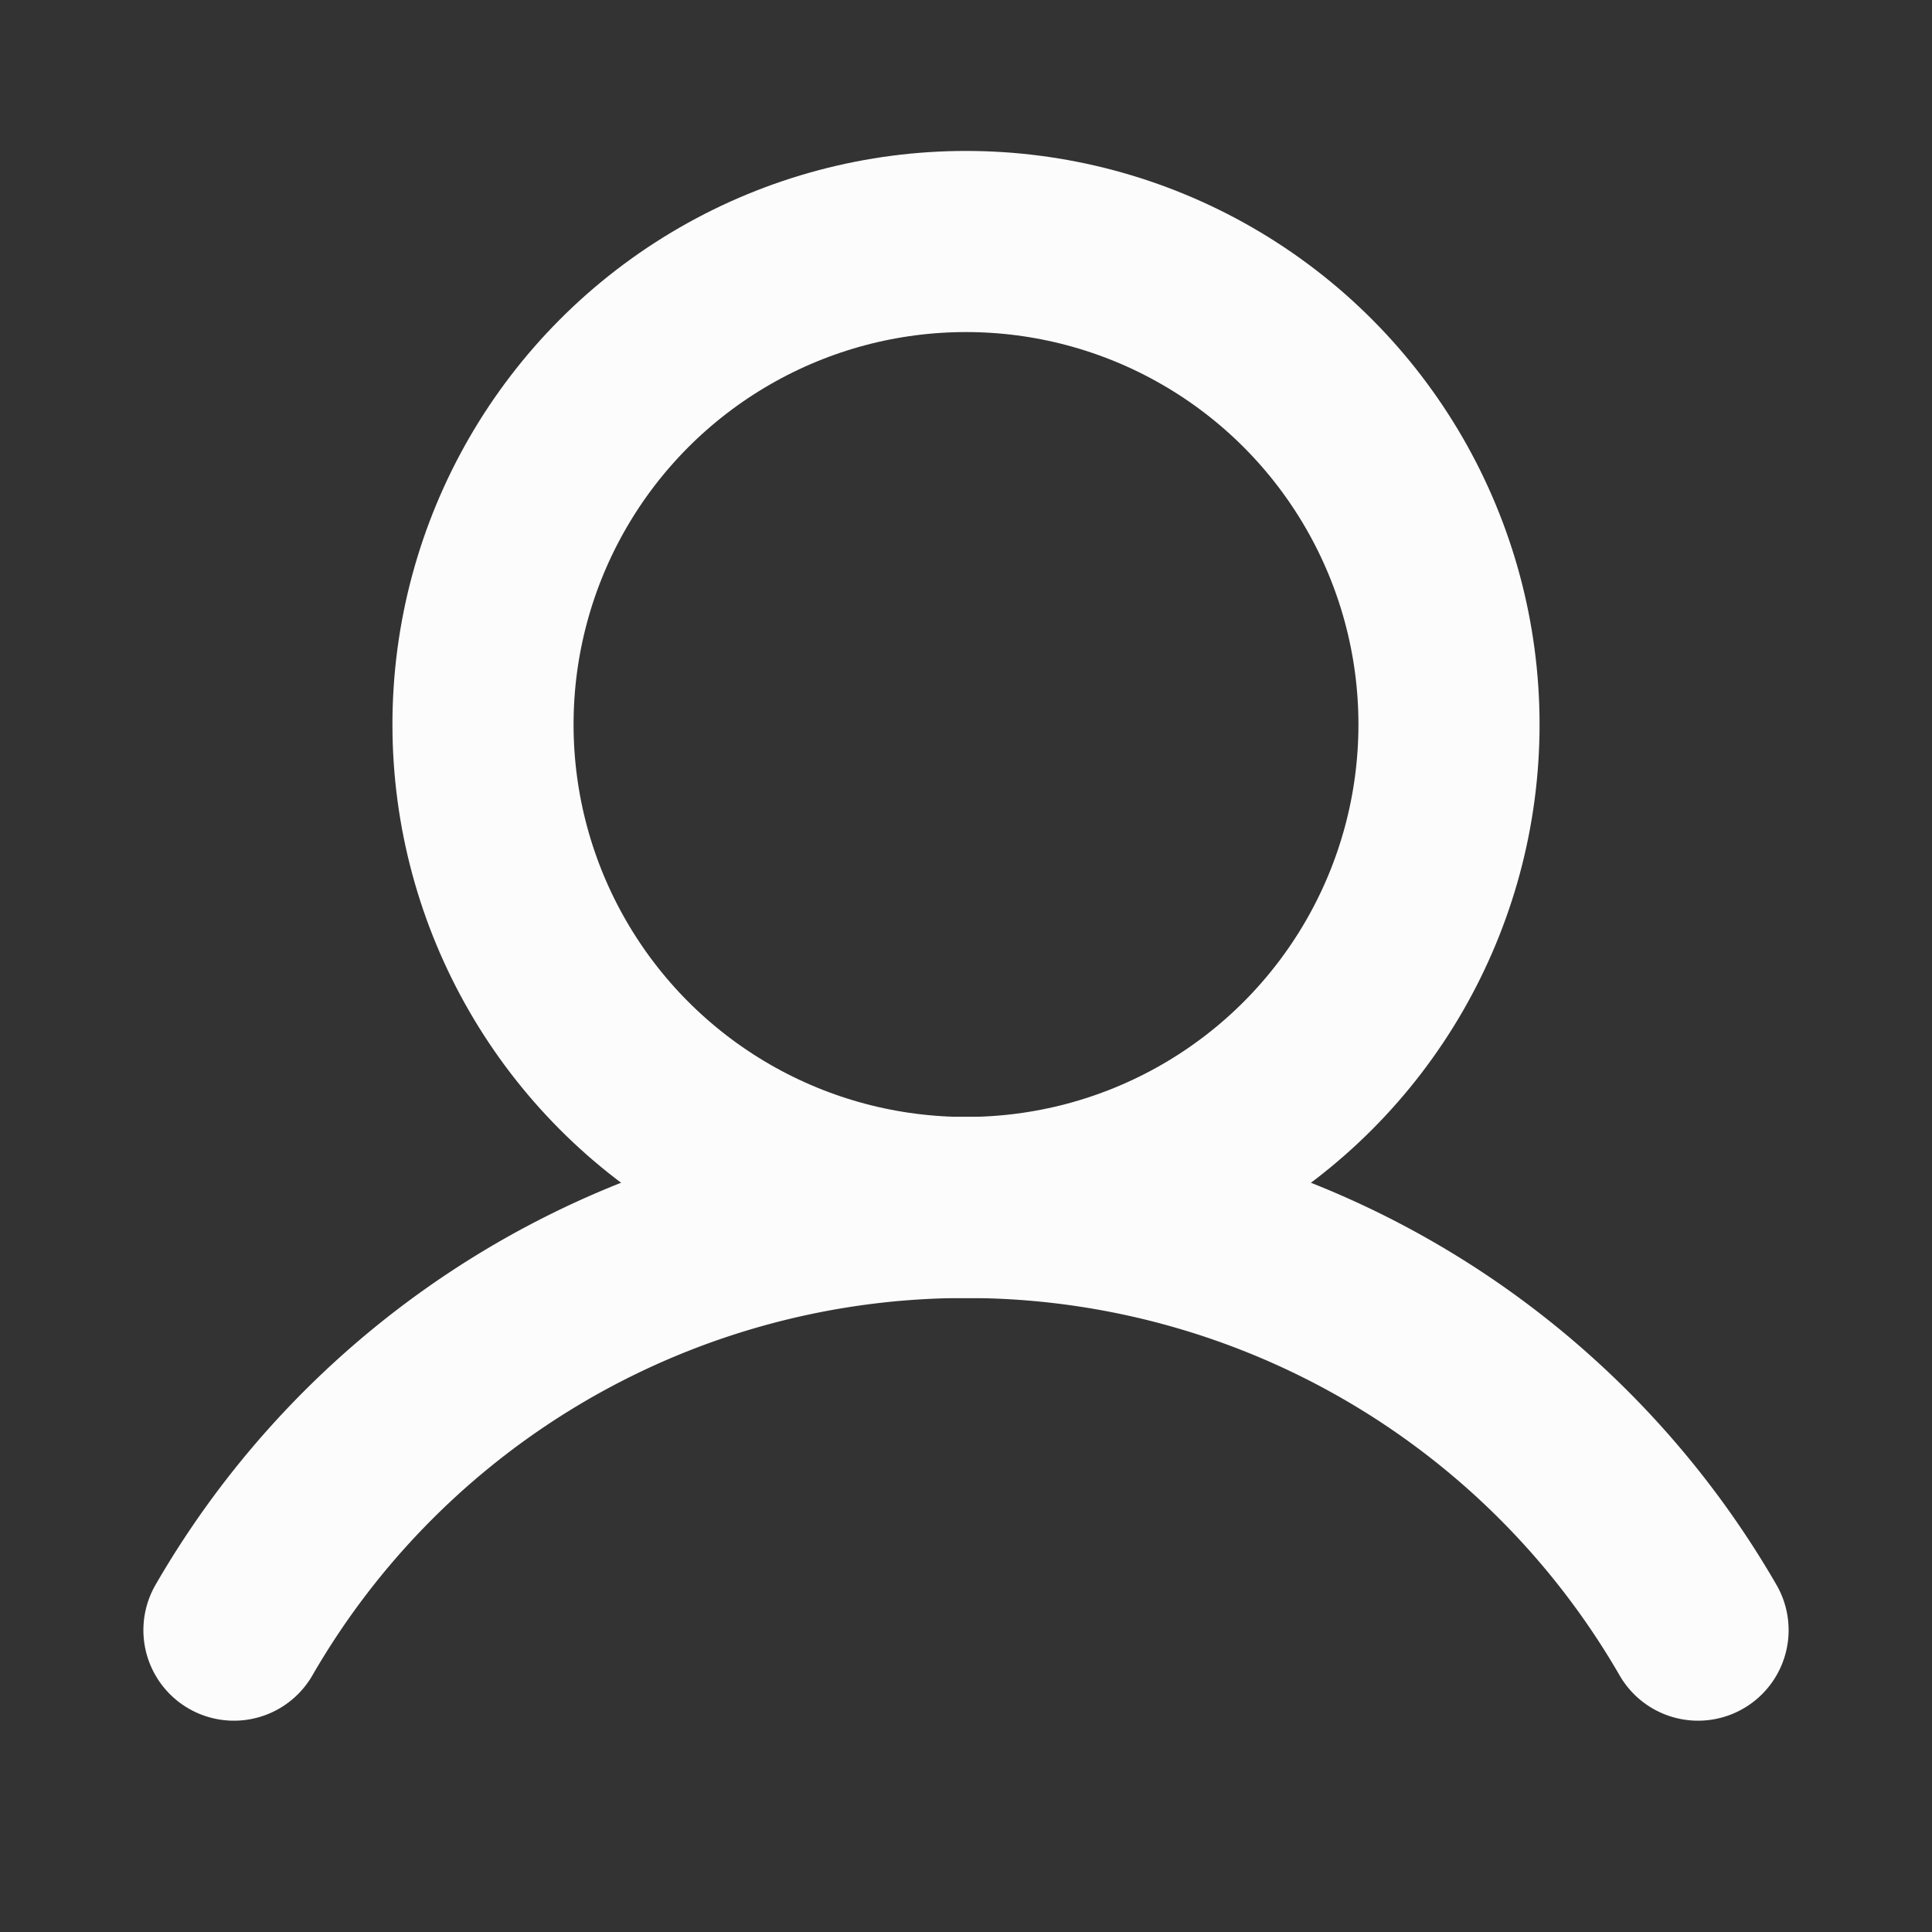 <svg xmlns="http://www.w3.org/2000/svg" width="192" height="192" fill="#fcfcfc" viewBox="0 0 256 256"><rect x="0" y="0" width="256" height="256" fill="#333333" stroke="none"/><rect width="256" height="256" fill="none"></rect><circle cx="128" cy="96" r="64" fill="none" stroke="#fcfcfc" stroke-width="24" stroke-linecap="round" stroke-linejoin="round"></circle><path d="M31,216a112,112,0,0,1,194,0" fill="none" stroke="#fcfcfc" stroke-linecap="round" stroke-linejoin="round" stroke-width="24"></path></svg>
